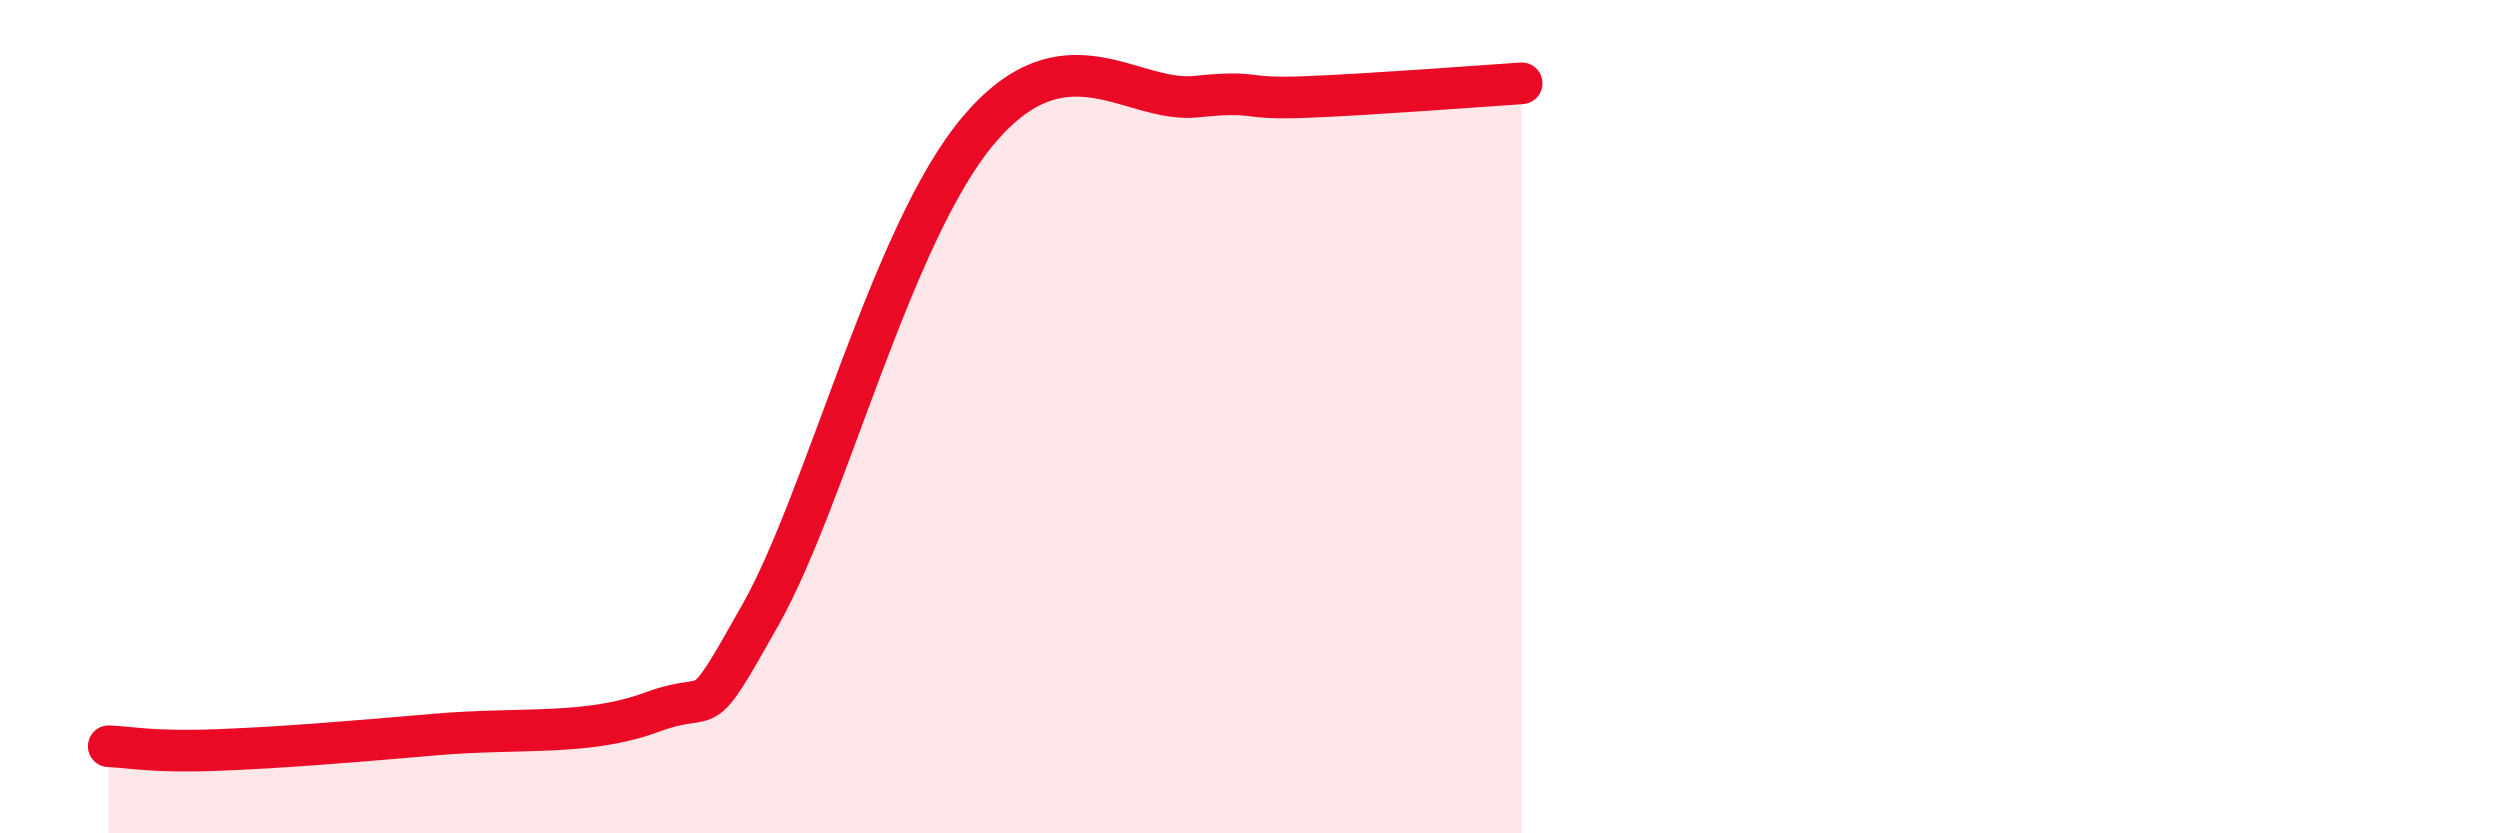 
    <svg width="60" height="20" viewBox="0 0 60 20" xmlns="http://www.w3.org/2000/svg">
      <path
        d="M 2.61,17.91 C 3.13,17.93 3.66,18.06 5.22,18 C 6.78,17.94 8.34,17.81 10.43,17.63 C 12.52,17.45 14.08,17.67 15.65,17.09 C 17.22,16.51 16.69,17.53 18.26,14.74 C 19.83,11.95 21.39,5.61 23.48,3.13 C 25.57,0.65 27.14,2.48 28.7,2.32 C 30.26,2.16 29.74,2.39 31.3,2.33 C 32.86,2.27 35.48,2.07 36.52,2L36.52 20L2.61 20Z"
        fill="#EB0A25"
        opacity="0.1"
        stroke-linecap="round"
        stroke-linejoin="round"
      />
      <path
        d="M 2.61,17.91 C 3.13,17.93 3.66,18.06 5.22,18 C 6.78,17.94 8.34,17.81 10.43,17.63 C 12.52,17.45 14.08,17.67 15.65,17.09 C 17.22,16.51 16.69,17.53 18.26,14.74 C 19.83,11.95 21.39,5.61 23.48,3.13 C 25.57,0.65 27.14,2.48 28.7,2.32 C 30.26,2.16 29.74,2.39 31.3,2.33 C 32.86,2.27 35.48,2.07 36.52,2"
        stroke="#EB0A25"
        stroke-width="1"
        fill="none"
        stroke-linecap="round"
        stroke-linejoin="round"
      />
    </svg>
  